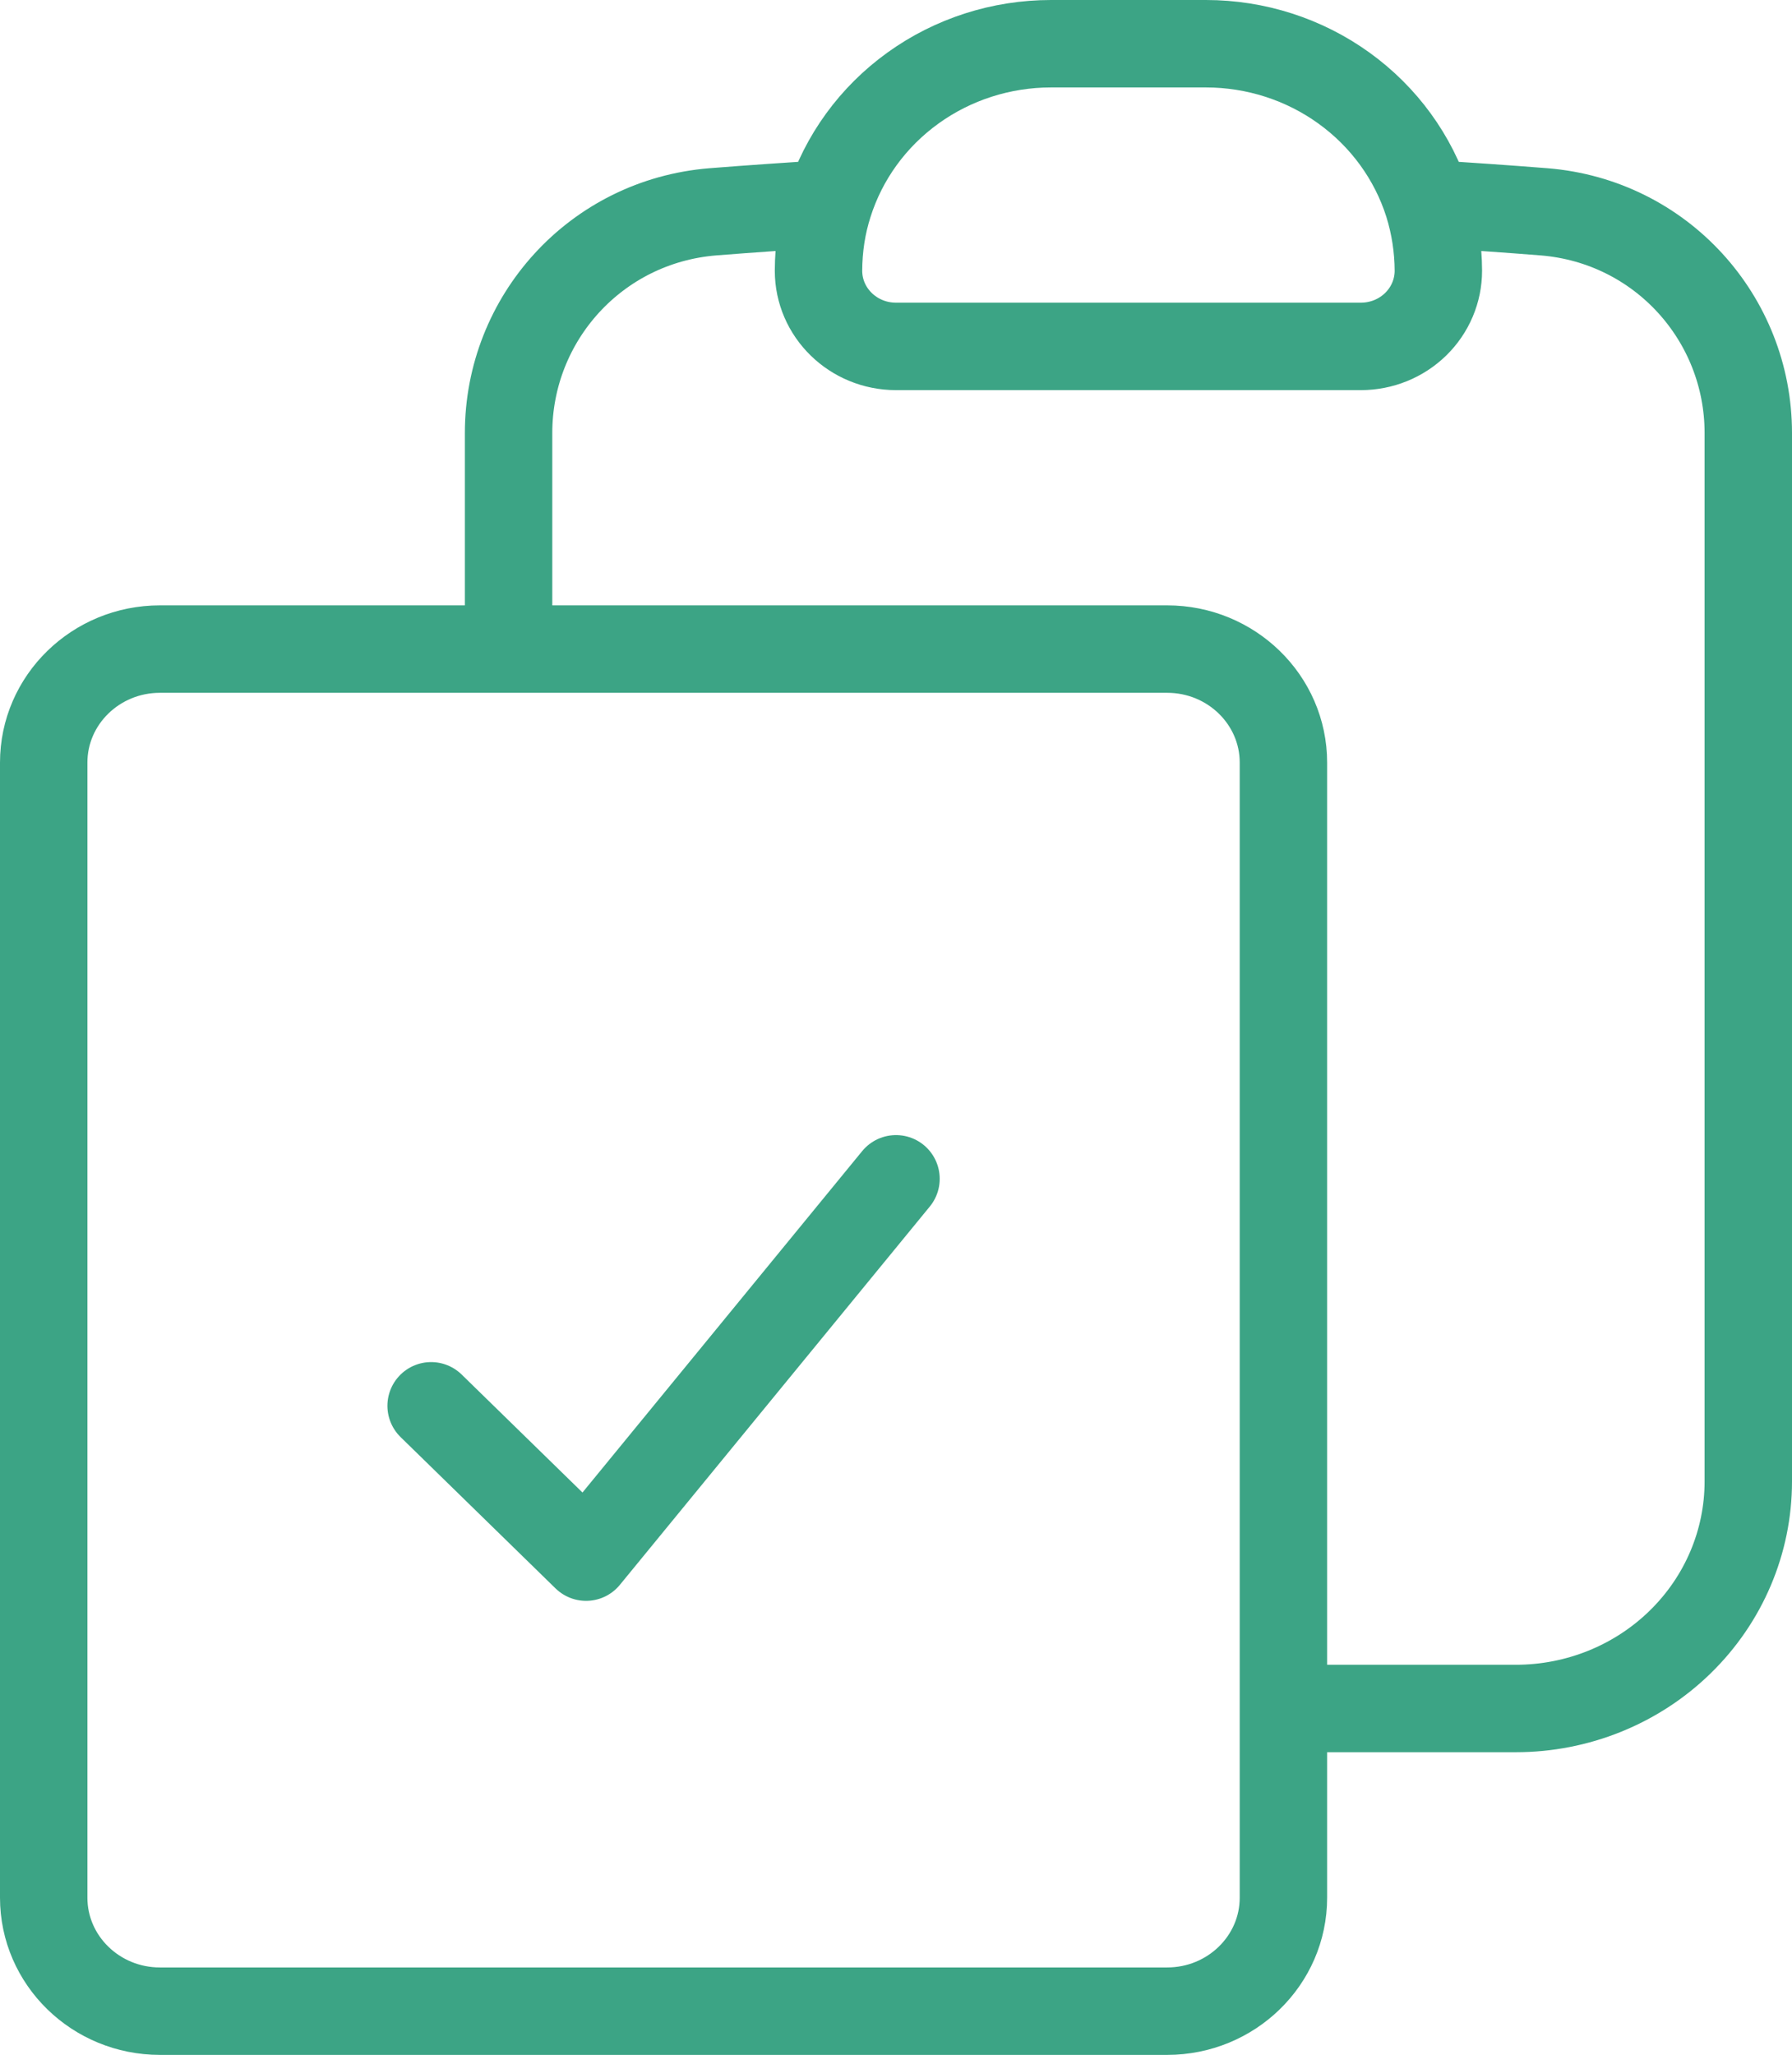 <?xml version="1.0" encoding="UTF-8"?> <svg xmlns="http://www.w3.org/2000/svg" width="41" height="47" viewBox="0 0 41 47" fill="none"><path d="M18.964 4.66C18.808 5.146 18.729 5.657 18.727 6.192C18.727 7.148 19.521 7.923 20.5 7.923H31.136C31.607 7.923 32.057 7.741 32.39 7.416C32.722 7.092 32.909 6.651 32.909 6.192C32.907 5.673 32.828 5.157 32.673 4.66M18.964 4.66C19.299 3.6 19.973 2.673 20.888 2.014C21.802 1.355 22.909 1 24.046 1H27.591C28.727 1 29.834 1.355 30.748 2.014C31.663 2.673 32.337 3.6 32.673 4.66M18.964 4.66C18.076 4.714 17.191 4.775 16.307 4.845C13.634 5.062 11.636 7.284 11.636 9.903V14.846M32.673 4.66C33.562 4.714 34.447 4.775 35.33 4.845C38.003 5.062 40 7.284 40 9.903V33.885C40 35.262 39.44 36.582 38.442 37.556C37.445 38.53 36.092 39.077 34.682 39.077H29.364M11.636 14.846H3.659C2.191 14.846 1 16.009 1 17.442V43.404C1 44.837 2.191 46 3.659 46H26.704C28.172 46 29.364 44.837 29.364 43.404V39.077M11.636 14.846H26.704C28.172 14.846 29.364 16.009 29.364 17.442V39.077M9.864 32.154L13.409 35.615L20.5 26.962" stroke="#3CA485" stroke-width="2" stroke-linecap="round" stroke-linejoin="round"></path></svg> 